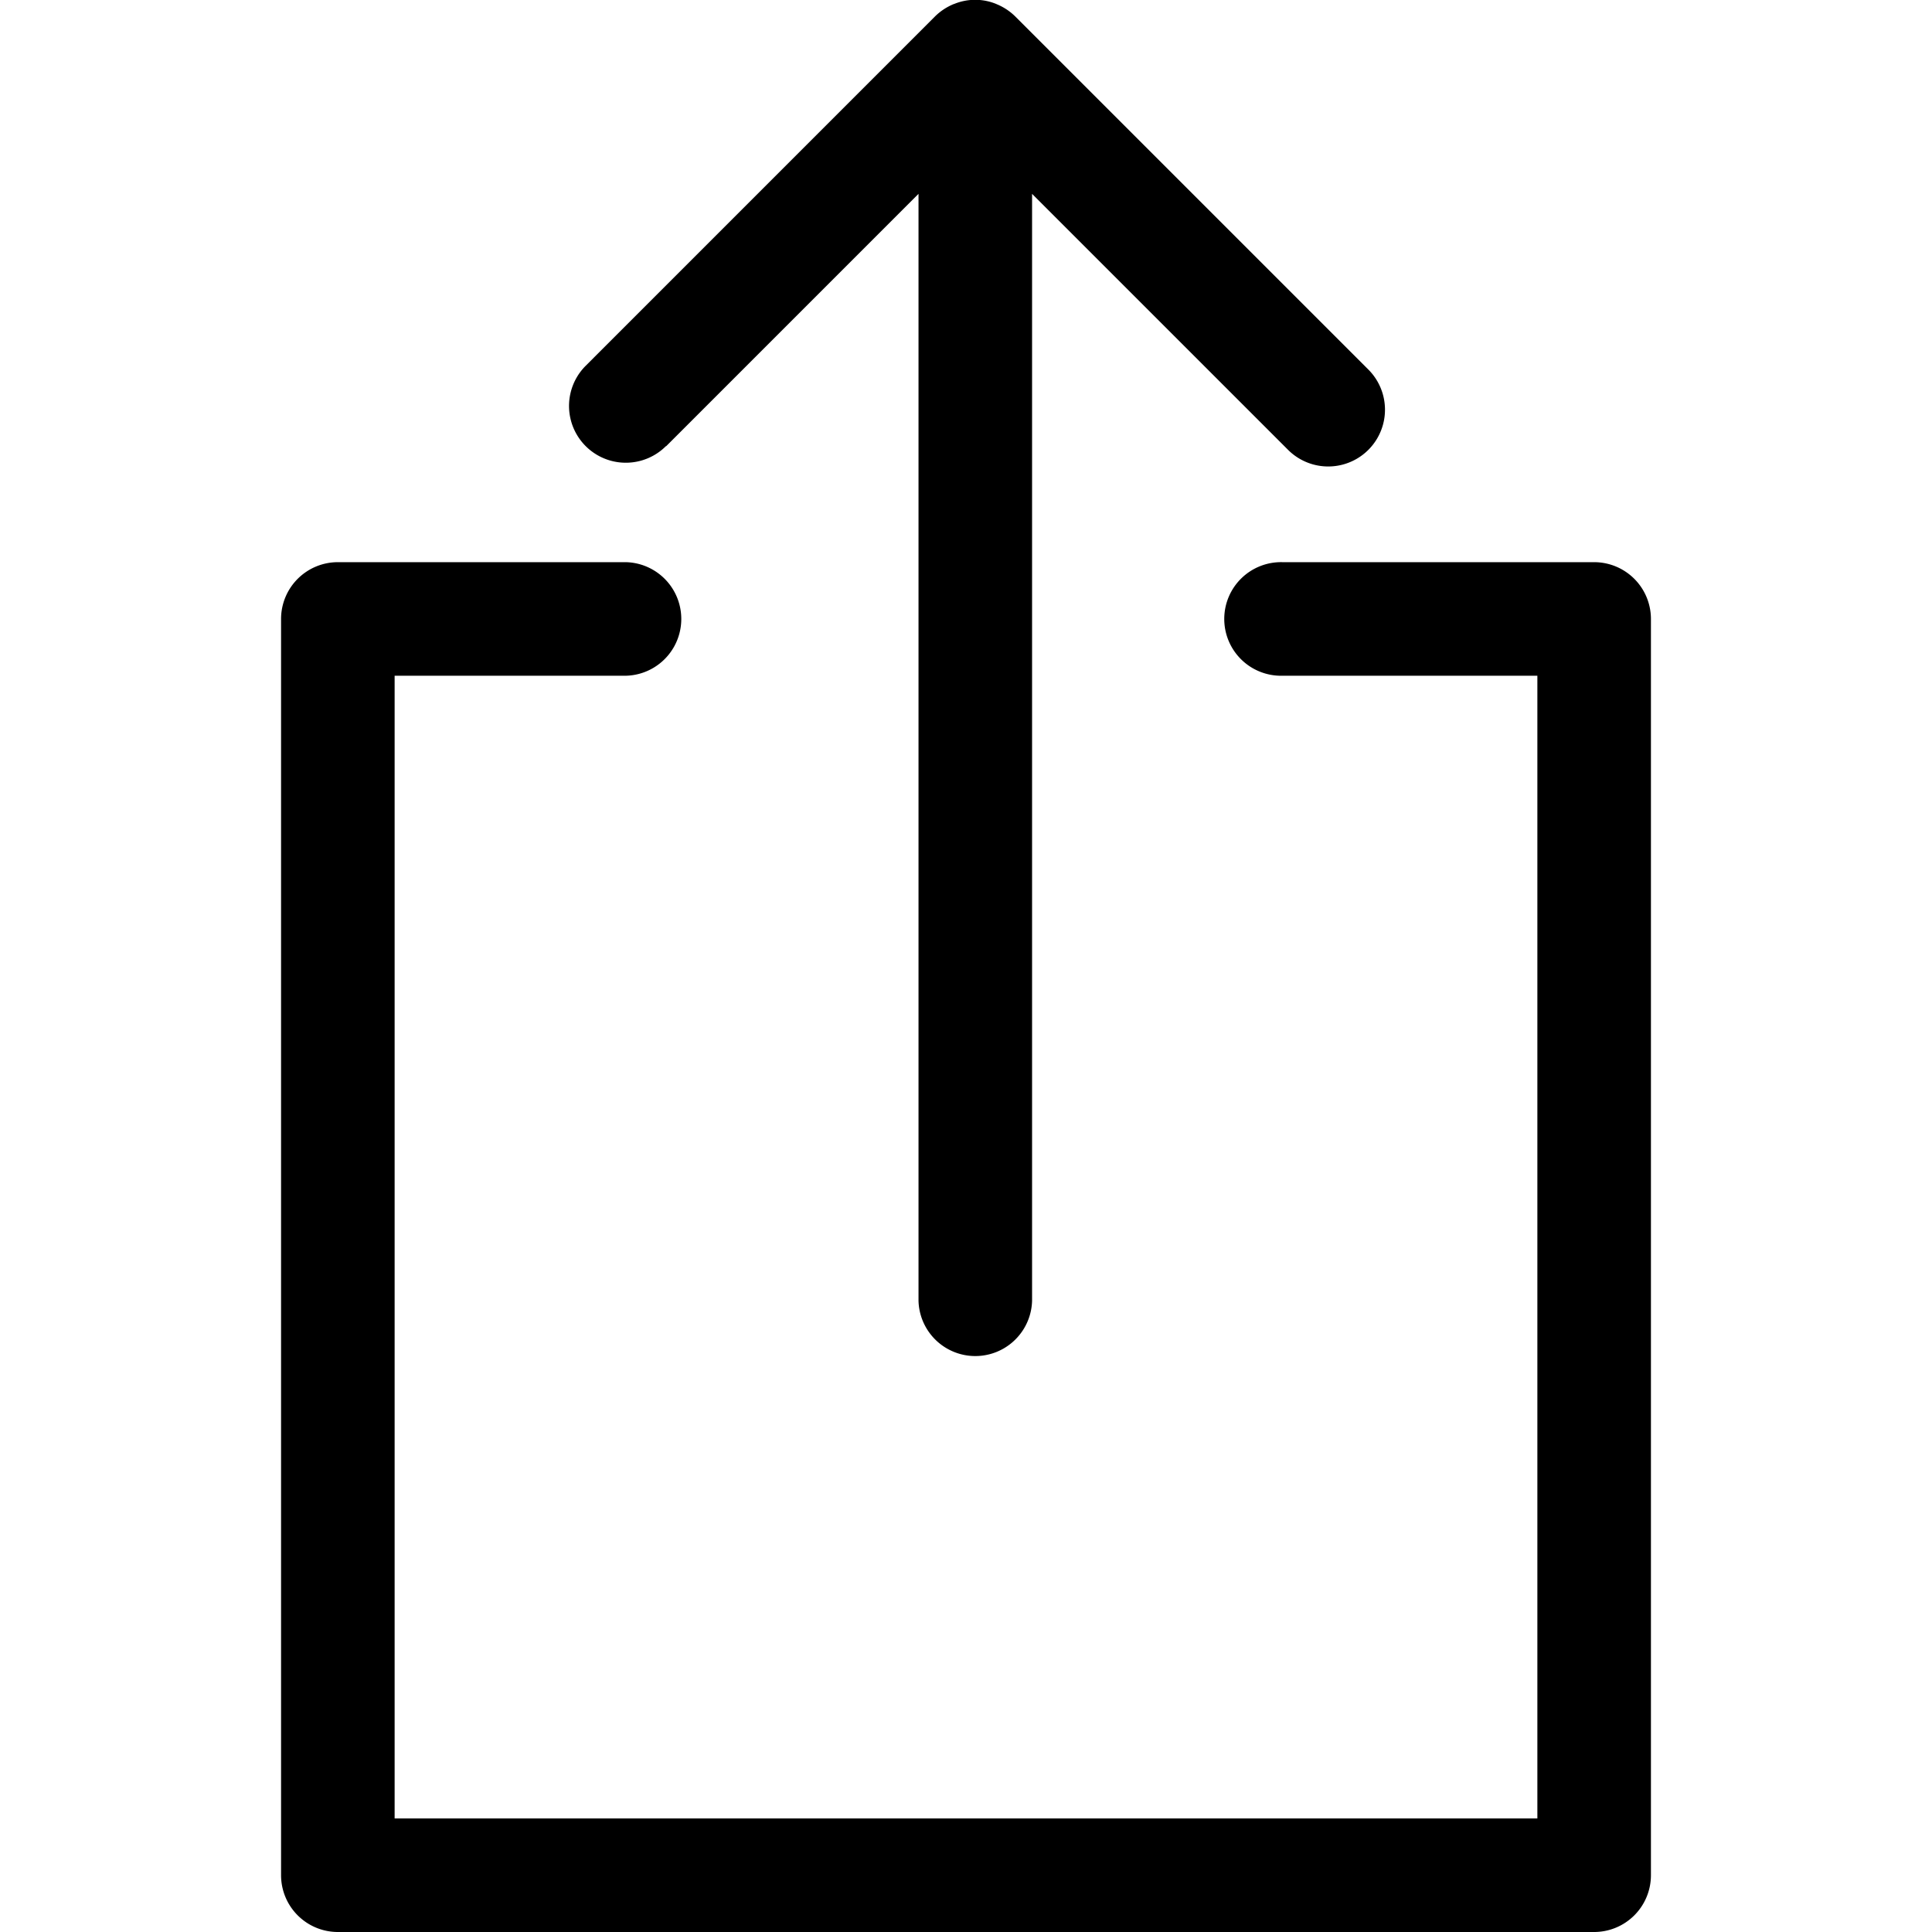<?xml version="1.0"?>
<svg xmlns="http://www.w3.org/2000/svg" viewBox="0 0 50 50">
  <path class="svg-bg-color" d="m17.239 11.549 6.532-6.532v28.646a1.47 1.47 0 0 0 2.939 0V5.017l6.625 6.625a1.469 1.469 0 0 0 2.078-2.078L26.28.431a1.488 1.488 0 0 0-.48-.32L25.776.1A1.433 1.433 0 0 0 24.7.1l-.022.007a1.5 1.5 0 0 0-.482.32l-9.039 9.04a1.469 1.469 0 1 0 2.078 2.078z"/>
  <path d="M41.256 14.549h-8.064a1.47 1.47 0 1 0 0 2.939h6.595v29.573H10.213V17.488H16.2a1.47 1.47 0 0 0 0-2.939H8.744a1.47 1.47 0 0 0-1.47 1.47v32.512A1.47 1.47 0 0 0 8.744 50h32.512a1.47 1.47 0 0 0 1.47-1.469V16.019a1.47 1.47 0 0 0-1.47-1.47z"/>
</svg>
